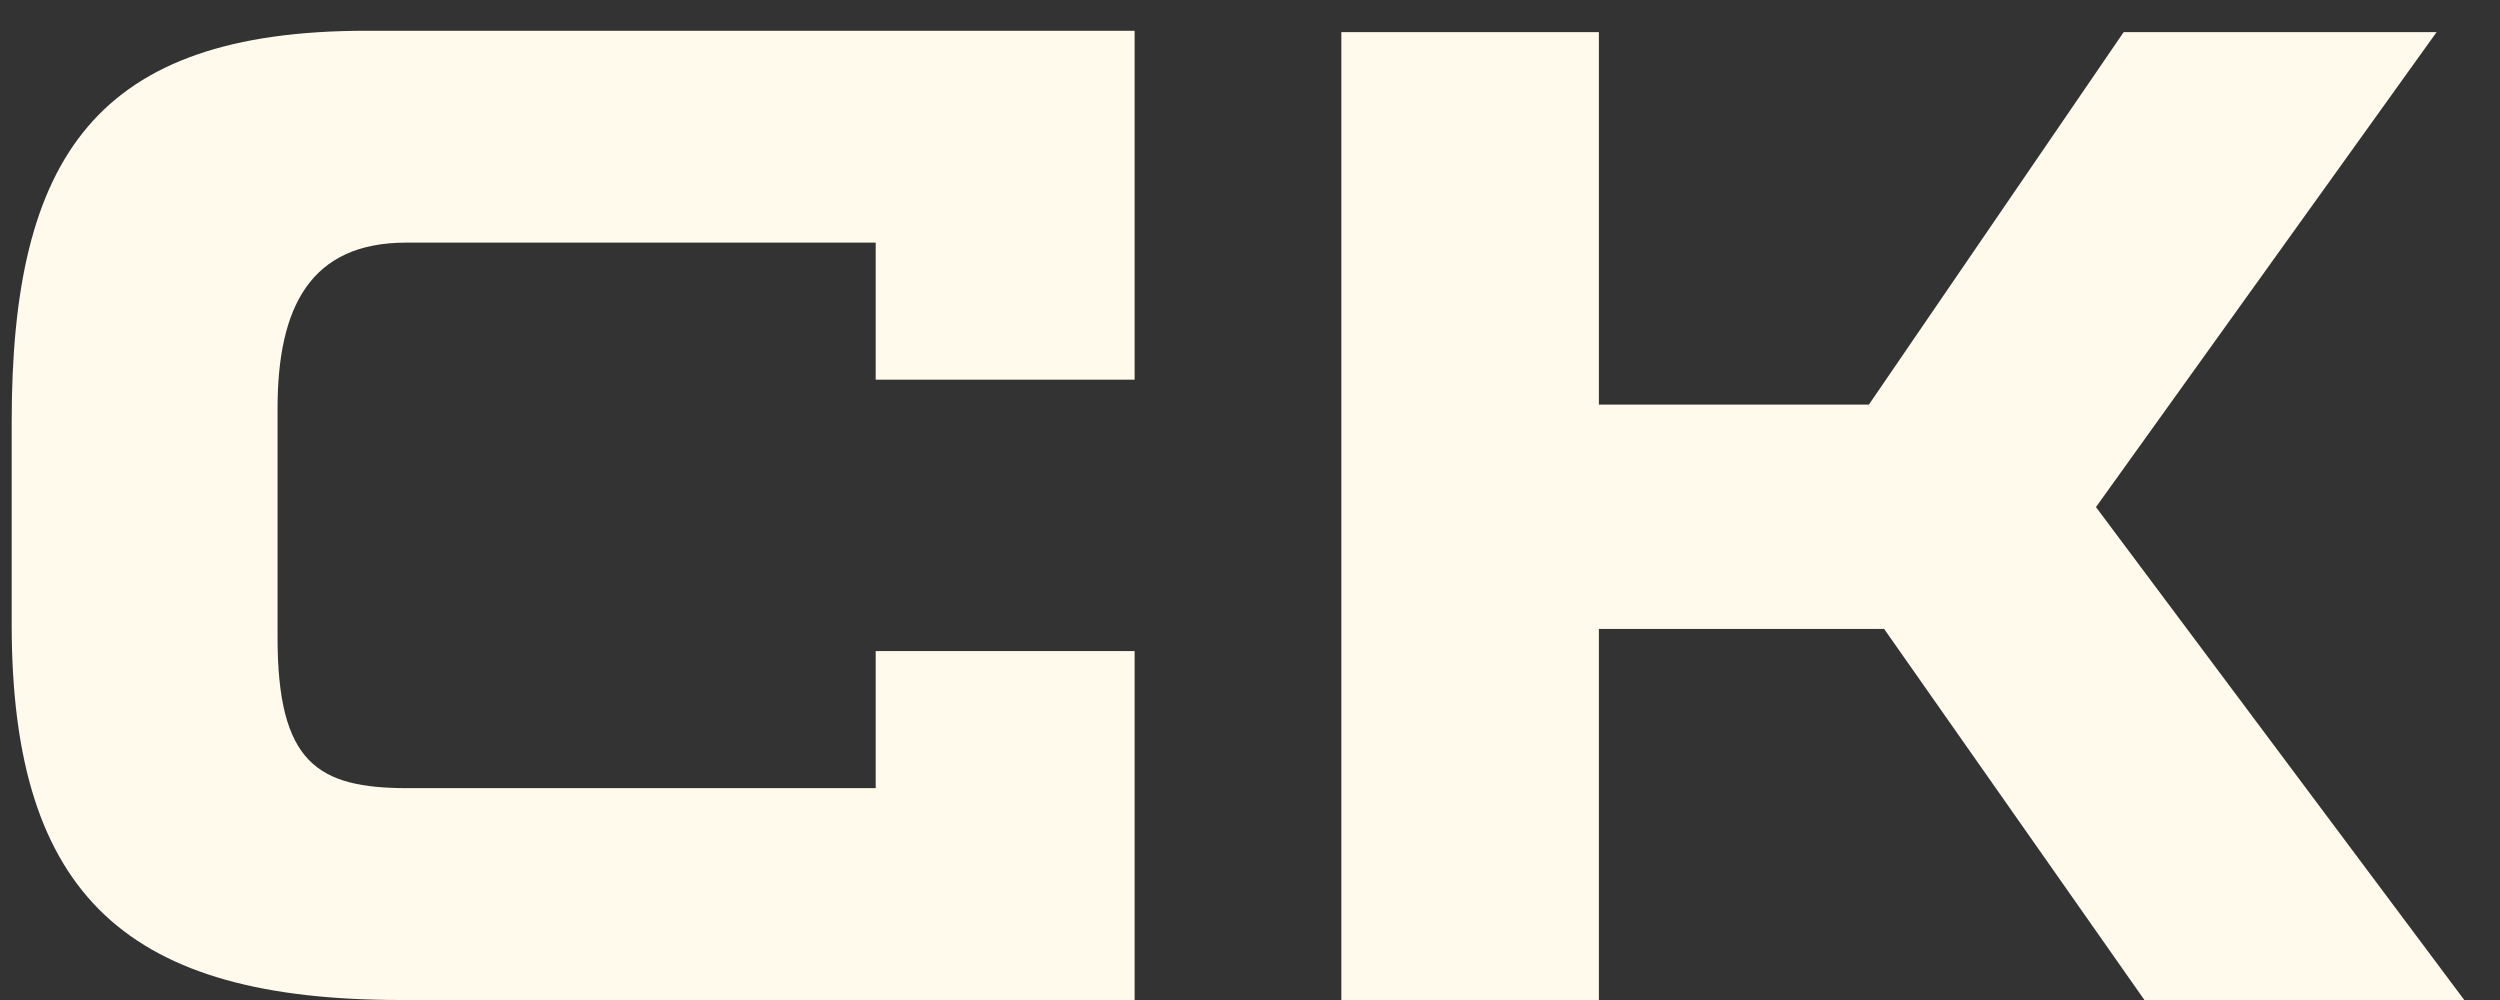 <?xml version="1.0" encoding="UTF-8"?> <svg xmlns="http://www.w3.org/2000/svg" width="65" height="26" viewBox="0 0 65 26" fill="none"><rect x="0" y="0" width="65" height="26" fill="#333333" stroke="none"/><path d="M9.52 0.8H29.5V9.872H22.768V6.308H10.564C8.08 6.308 7.216 7.964 7.216 10.628V16.568C7.216 19.844 8.26 20.492 10.6 20.492H22.768V16.928H29.5V26H10.42C3.4 26 0.304 23.372 0.304 16.244V10.952C0.304 4.076 2.5 0.8 9.52 0.8ZM55.755 26L48.987 16.352H41.571V26H34.875V0.836H41.571V10.52H48.591L55.215 0.836H63.351L54.495 13.184L64.071 26H55.755Z" fill="#FFFAEC"></path></svg> 